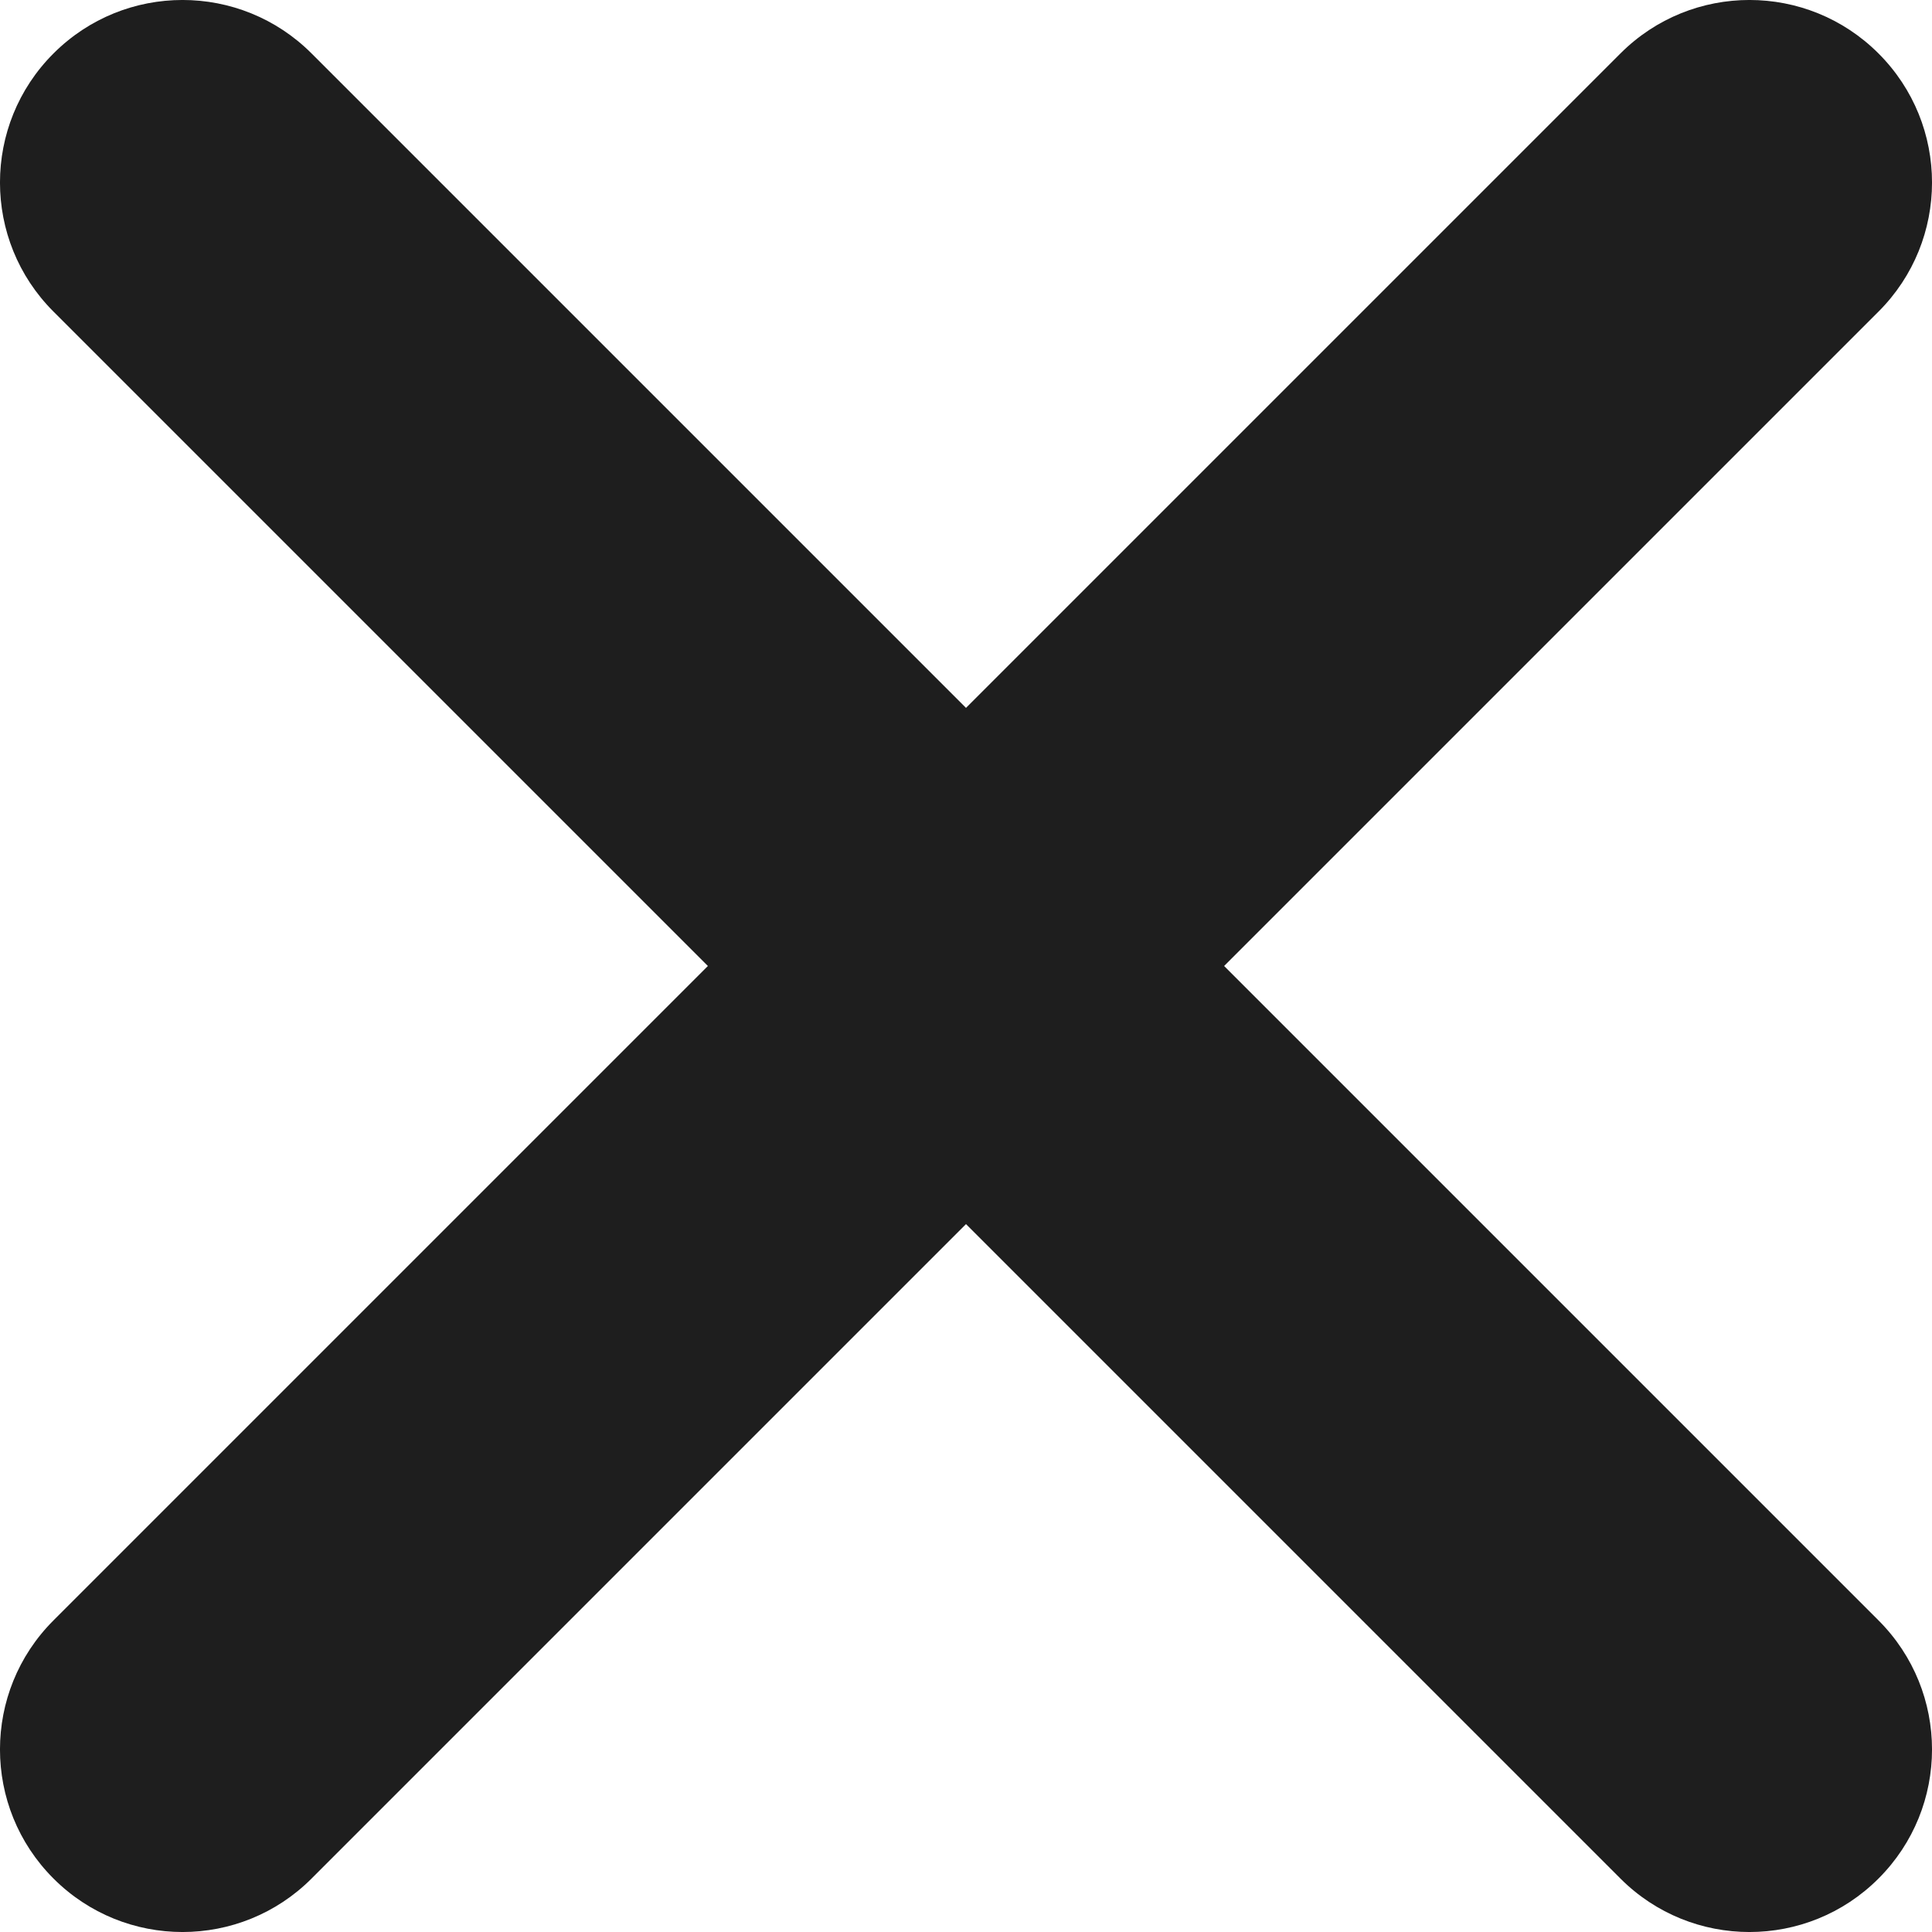 <svg xmlns="http://www.w3.org/2000/svg" width="25" height="25" viewBox="0 0 25 25" fill="none"><path d="M0.692 0.692C-0.231 1.614 -0.231 3.11 0.692 4.032L9.16 12.5L0.692 20.968C-0.231 21.89 -0.231 23.386 0.692 24.308C1.614 25.231 3.11 25.231 4.032 24.308L12.5 15.84L20.968 24.308C21.89 25.231 23.386 25.231 24.308 24.308C25.231 23.386 25.231 21.89 24.308 20.968L15.84 12.5L24.308 4.032C25.231 3.11 25.231 1.614 24.308 0.692C23.386 -0.231 21.89 -0.231 20.968 0.692L12.5 9.16L4.032 0.692C3.11 -0.231 1.614 -0.231 0.692 0.692Z" fill="#1E1E1E"></path></svg>